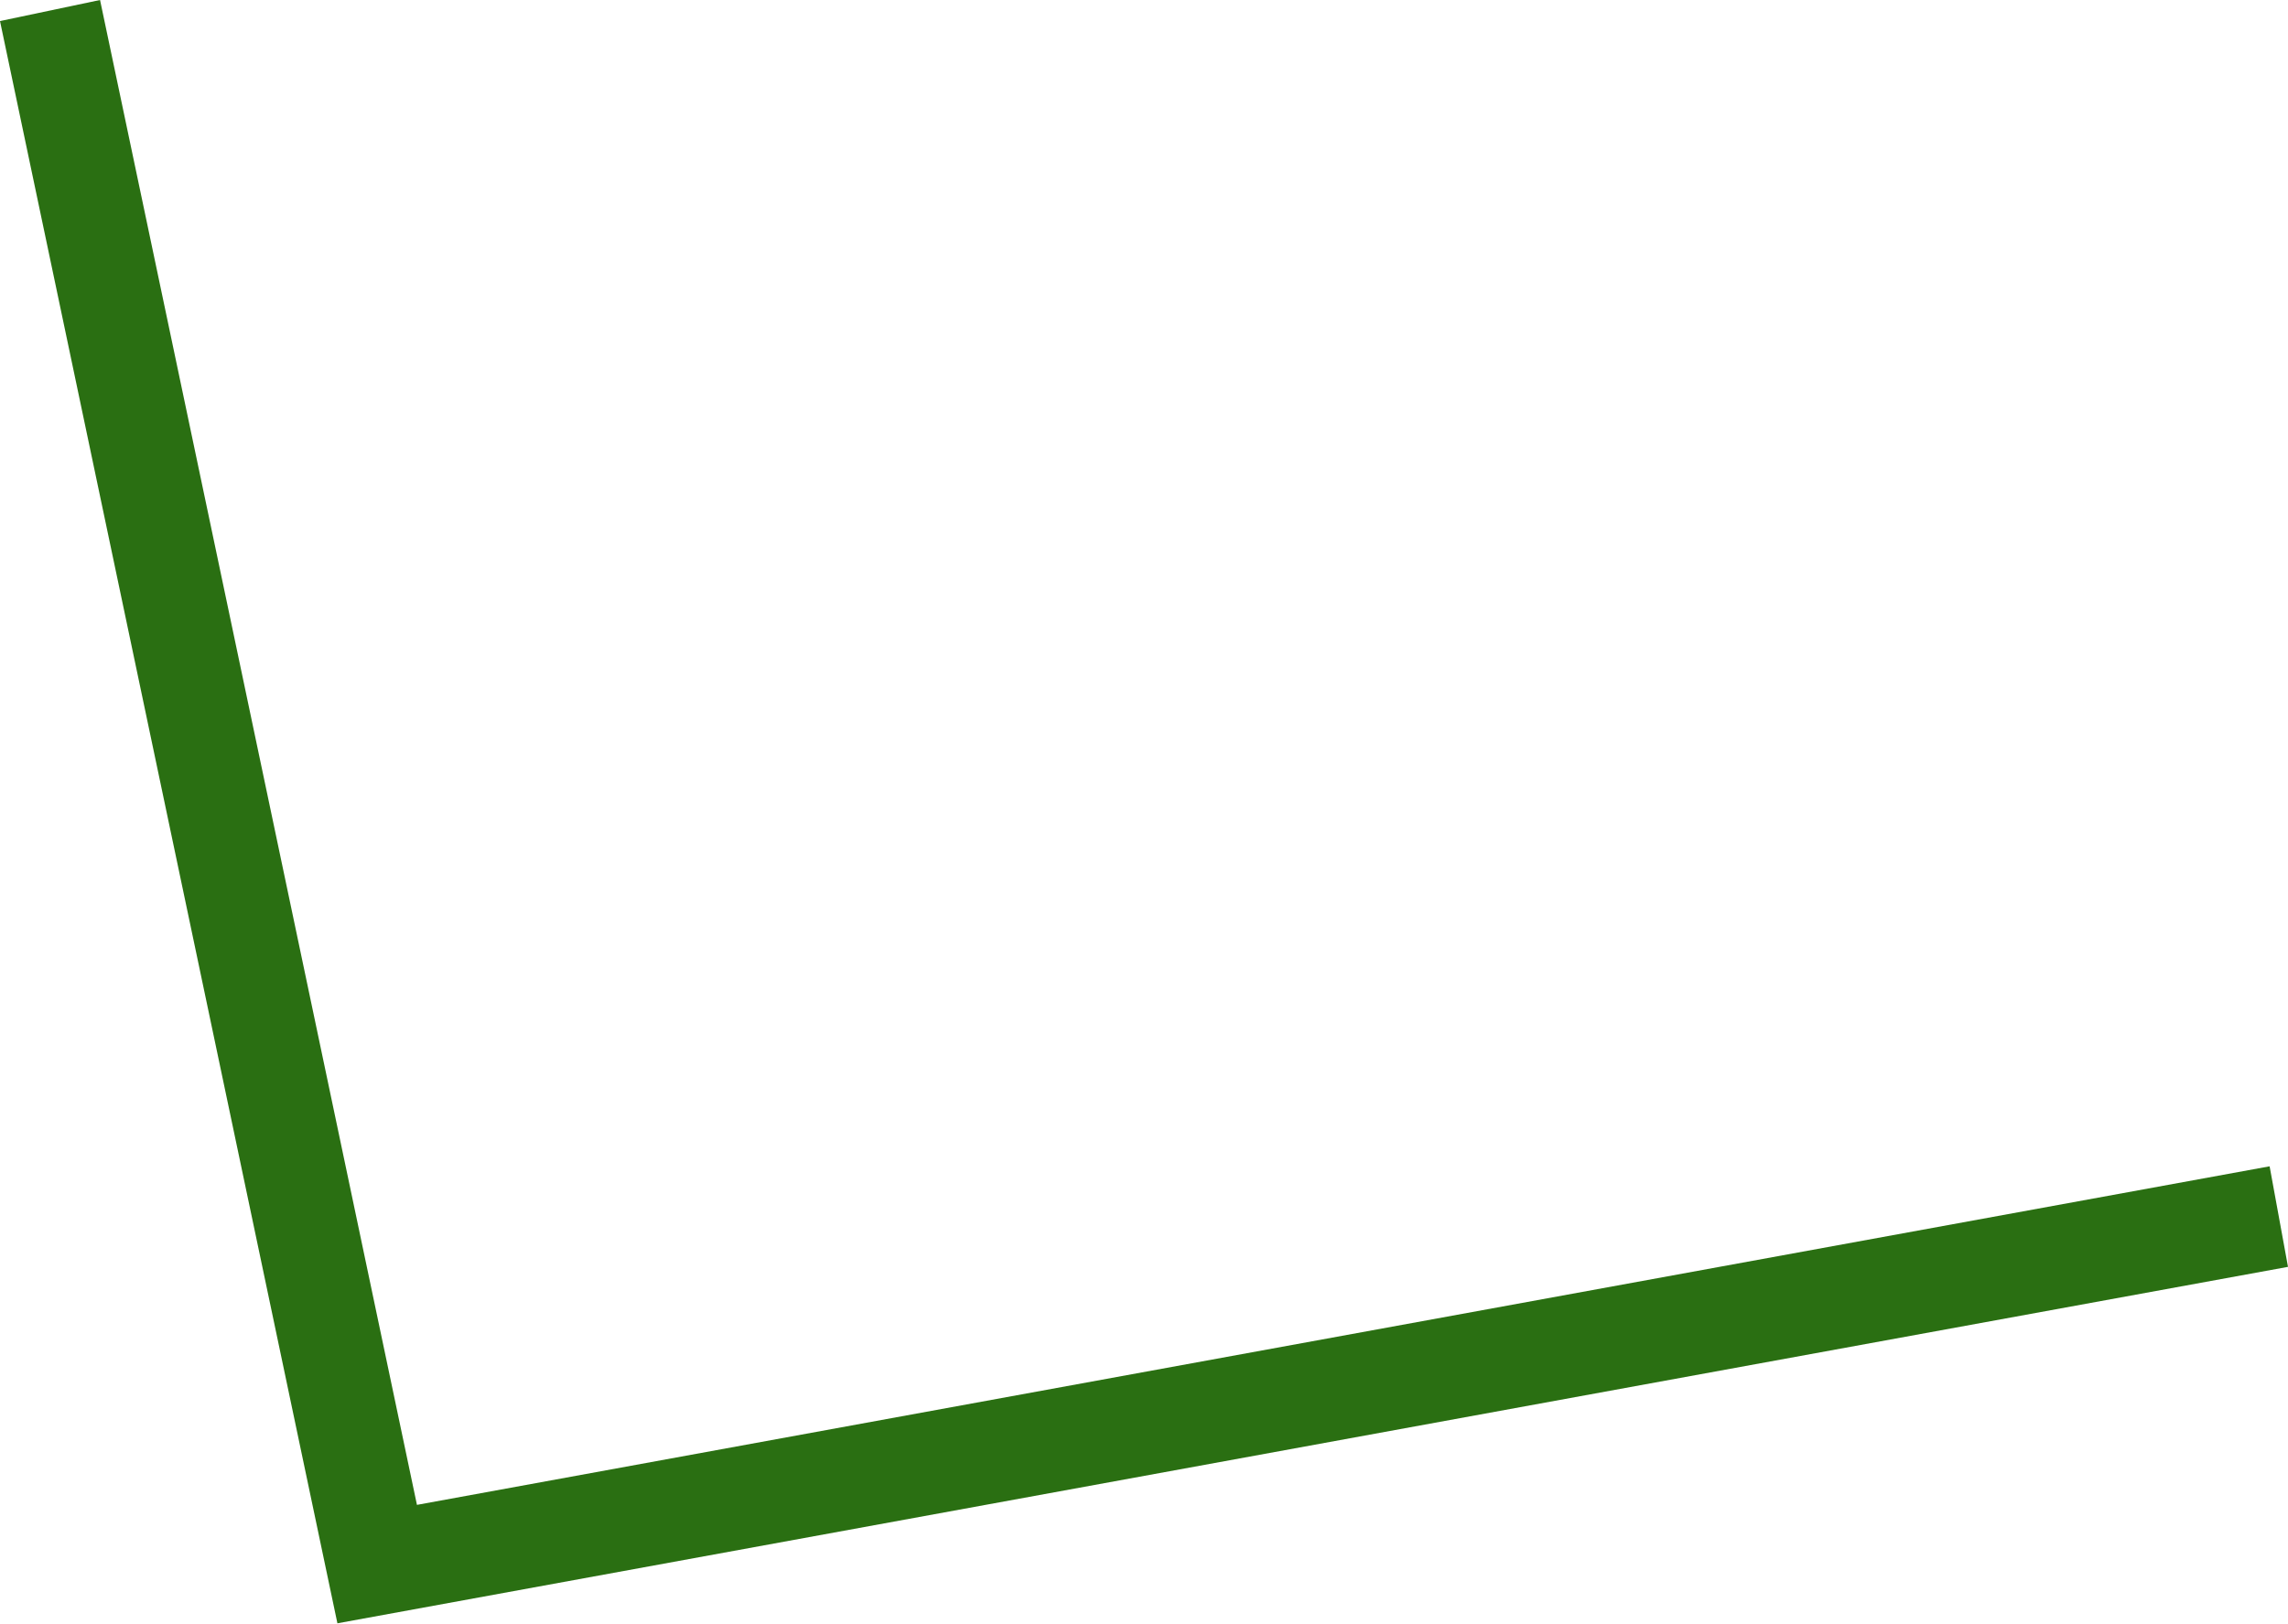 <?xml version="1.0" encoding="UTF-8"?> <svg xmlns="http://www.w3.org/2000/svg" width="448" height="318" viewBox="0 0 448 318" fill="none"> <path fill-rule="evenodd" clip-rule="evenodd" d="M66.067 317.944L9.16379e-05 4.125L19.589 0.001L81.641 294.747L444.4 228.436L448 248.128L66.067 317.944Z" fill="#2A6F12"></path> </svg> 